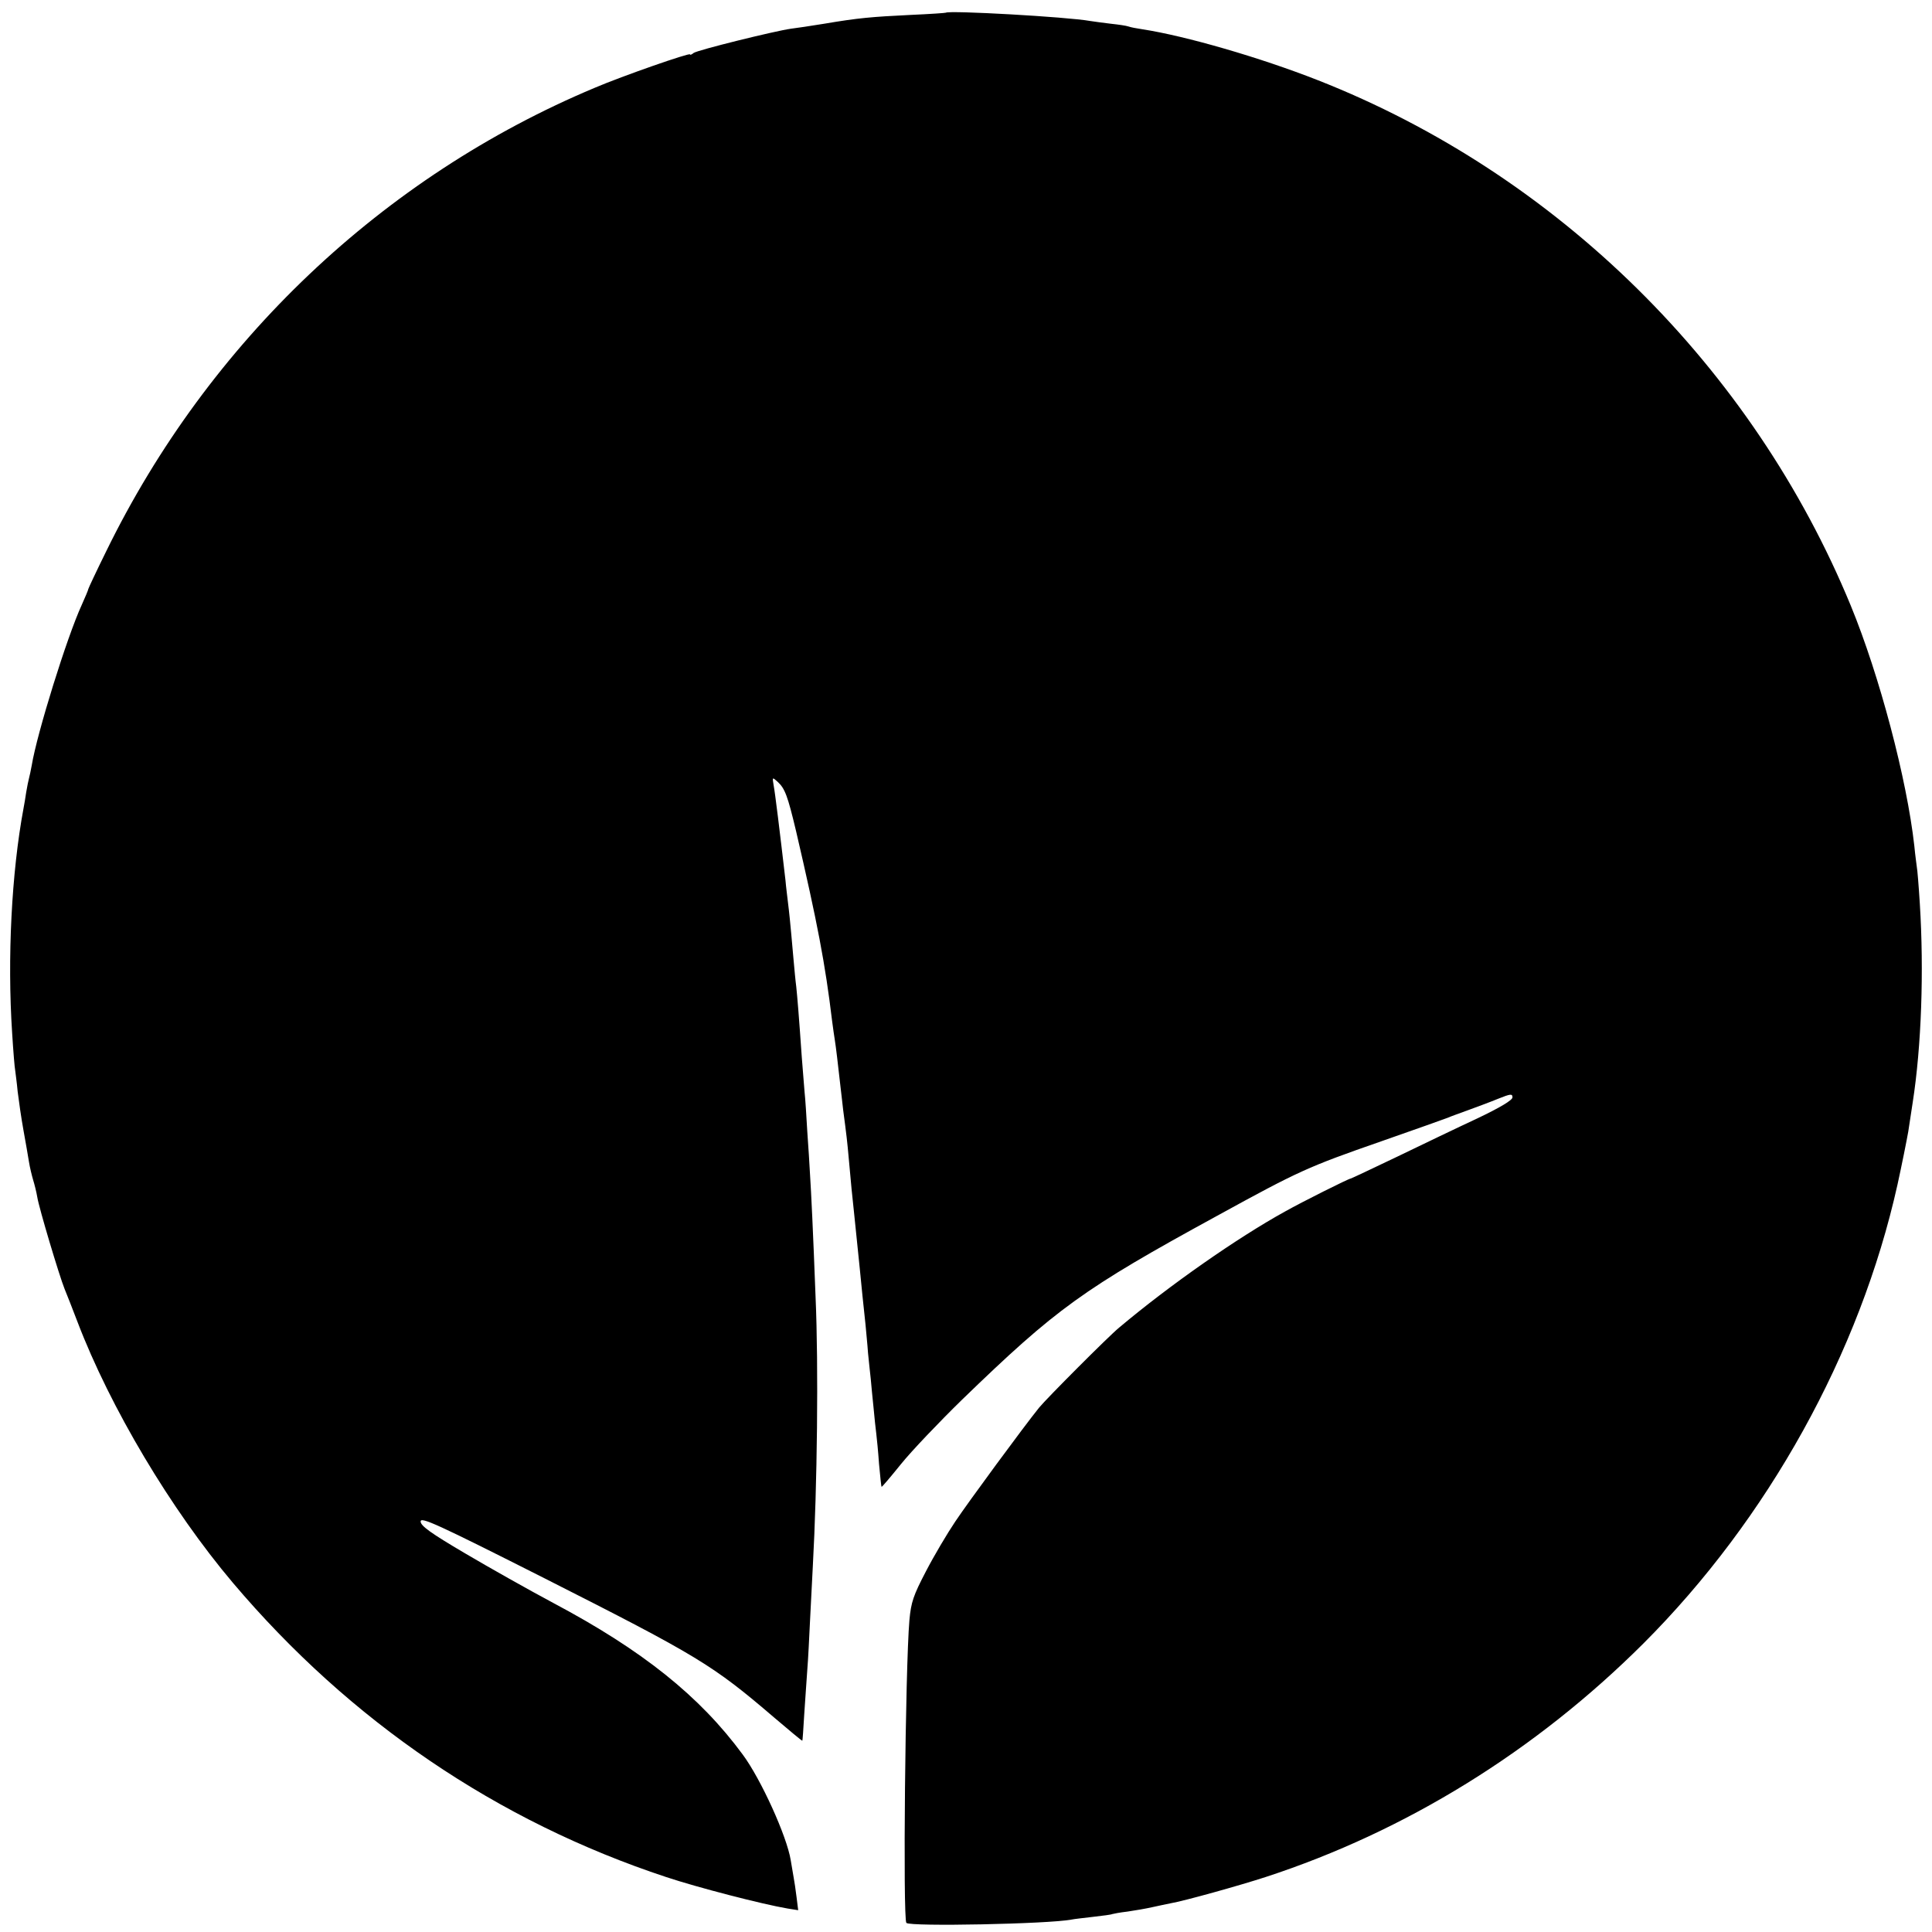 <?xml version="1.0" standalone="no"?>
<!DOCTYPE svg PUBLIC "-//W3C//DTD SVG 20010904//EN"
 "http://www.w3.org/TR/2001/REC-SVG-20010904/DTD/svg10.dtd">
<svg version="1.0" xmlns="http://www.w3.org/2000/svg"
 width="700pt" height="700pt" viewBox="0 0 700 700"
 preserveAspectRatio="xMidYMid meet">
<g transform="translate(0,700) scale(0.1,-0.1)"
fill="#000000" stroke="none">
<path d="M3427 6954 c-1 -1 -58 -5 -127 -8 -143 -7 -190 -11 -314 -32 -49 -8
-103 -16 -120 -18 -58 -8 -341 -78 -353 -88 -7 -6 -13 -8 -13 -5 0 7 -244 -78
-345 -121 -768 -322 -1399 -920 -1770 -1679 -36 -73 -65 -135 -65 -137 0 -3
-11 -29 -24 -58 -53 -115 -162 -465 -181 -581 -3 -18 -8 -39 -10 -47 -2 -8 -7
-31 -10 -50 -3 -19 -7 -46 -10 -60 -43 -231 -59 -541 -41 -813 4 -65 9 -126
11 -135 1 -9 6 -44 9 -77 4 -33 13 -96 21 -140 8 -44 17 -96 20 -115 3 -19 10
-48 15 -65 5 -16 12 -44 15 -62 6 -39 80 -286 99 -333 8 -19 29 -73 47 -120
118 -309 338 -679 563 -945 424 -501 958 -864 1570 -1066 111 -37 346 -98 440
-114 l38 -6 -6 48 c-3 26 -8 57 -10 68 -2 11 -7 40 -11 65 -14 87 -108 294
-174 383 -156 212 -364 378 -686 549 -88 47 -232 128 -320 180 -124 73 -160
99 -161 115 -1 19 60 -9 452 -207 553 -280 606 -312 829 -503 55 -47 101 -85
102 -84 1 1 4 45 7 97 4 52 8 124 11 160 3 36 7 117 10 180 3 63 8 151 10 195
16 289 21 725 10 975 -9 239 -16 382 -20 443 -2 34 -6 105 -10 157 -3 52 -7
118 -10 145 -2 28 -7 84 -10 125 -11 158 -16 216 -20 255 -3 22 -7 67 -10 100
-13 149 -16 172 -20 205 -2 19 -7 55 -9 80 -21 181 -38 320 -43 345 -5 30 -5
30 15 12 26 -24 36 -51 66 -177 78 -335 106 -482 131 -690 3 -25 8 -56 10 -70
4 -25 10 -76 20 -165 3 -27 8 -67 10 -87 12 -90 15 -116 20 -173 7 -81 14
-151 20 -205 7 -67 14 -139 20 -195 5 -56 14 -138 21 -205 2 -25 7 -71 9 -102
3 -32 8 -75 10 -95 2 -21 6 -67 10 -103 3 -36 8 -78 10 -95 2 -16 7 -66 10
-110 4 -44 8 -81 9 -82 1 -2 33 36 71 83 38 47 137 151 220 232 343 332 438
401 925 667 297 163 328 177 595 270 121 42 229 81 240 85 11 5 45 17 75 28
30 11 79 29 108 41 45 18 52 19 52 5 0 -10 -45 -37 -127 -76 -71 -33 -202 -96
-291 -139 -90 -43 -166 -79 -168 -79 -7 0 -175 -84 -239 -120 -172 -95 -417
-266 -600 -420 -39 -32 -264 -258 -290 -290 -55 -68 -258 -344 -304 -413 -29
-43 -77 -124 -106 -180 -46 -88 -54 -112 -60 -177 -15 -173 -24 -1084 -11
-1097 13 -14 515 -4 598 12 9 2 45 6 79 10 35 4 66 8 69 10 3 1 28 6 55 9 28
4 68 11 90 16 22 5 52 11 66 14 48 8 252 65 344 95 509 166 979 457 1369 846
452 452 785 1052 921 1663 15 68 34 163 39 192 3 19 10 67 16 105 32 205 41
478 26 719 -4 65 -9 126 -11 135 -1 9 -6 43 -9 76 -27 242 -126 617 -230 870
-356 865 -1063 1563 -1930 1904 -211 83 -481 161 -637 185 -20 3 -42 7 -50 10
-8 3 -36 7 -64 10 -27 3 -61 8 -75 10 -83 15 -512 39 -523 30z"/>
</g>
</svg>
